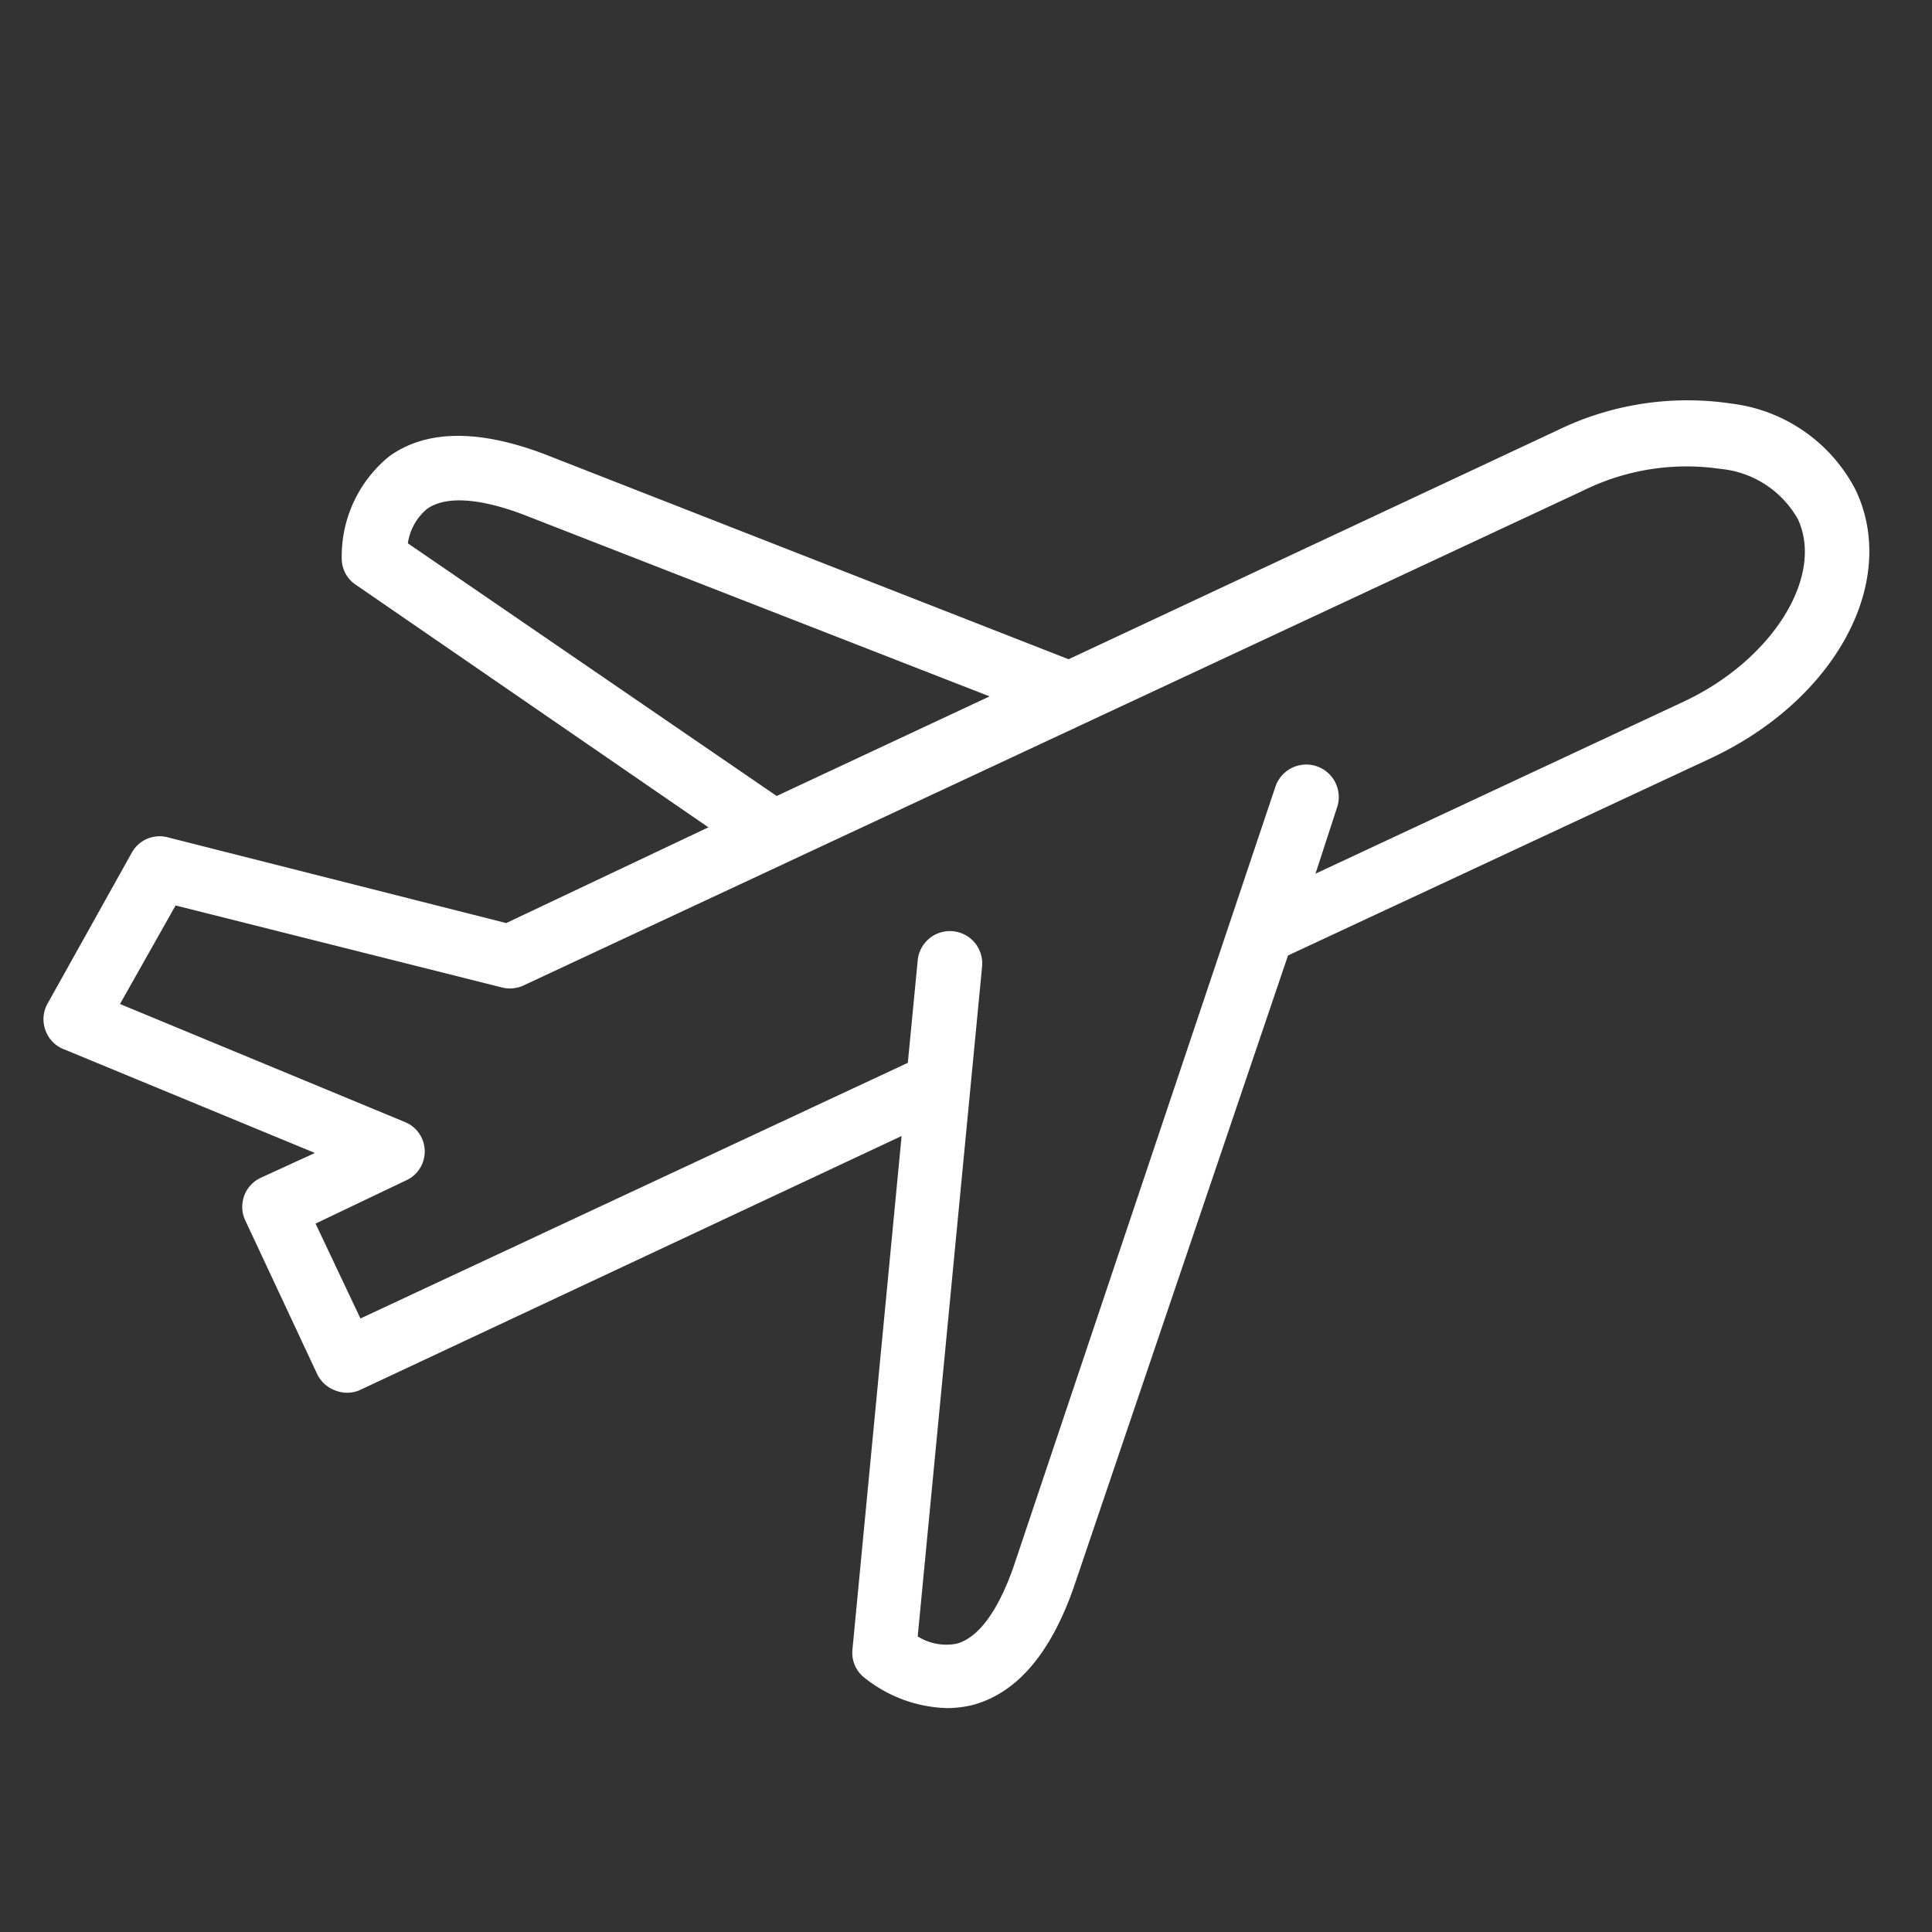 <svg id="Layer_1" data-name="Layer 1" xmlns="http://www.w3.org/2000/svg" viewBox="0 0 90 90"><rect x="0" y="0" width="90" height="90" fill="#333333" stroke="none"/><defs><style>.cls-1{fill:#fff;}</style></defs><path class="cls-1" d="M12.16,54.86a1.49,1.49,0,0,0-.73,2L14.77,64a1.51,1.51,0,0,0,.84.77,1.49,1.49,0,0,0,1.12,0L42,52.92,39.71,76.84a1.48,1.48,0,0,0,.48,1.25,6.43,6.43,0,0,0,3.93,1.48,5.13,5.13,0,0,0,1.17-.14c2.05-.54,3.64-2.37,4.73-5.49L60,44.51l19.68-9.18c5.8-2.71,8.78-8.19,6.78-12.47a7.53,7.53,0,0,0-5.81-4.06,13.83,13.83,0,0,0-8.11,1.25L49.78,30.71,25.35,21.15c-3.07-1.16-5.51-1.13-7.22.11a6,6,0,0,0-2.21,4.8,1.46,1.46,0,0,0,.64,1.17L33,38.54,23.58,43,7.79,39a1.48,1.48,0,0,0-1.65.72L2.2,46.78A1.49,1.49,0,0,0,2.12,48a1.47,1.47,0,0,0,.86.88l11.69,4.83ZM19,25.31a2.55,2.55,0,0,1,.89-1.6c.85-.61,2.4-.52,4.46.25l21.75,8.48-9.92,4.64ZM5.59,46.77l2.59-4.59L23.38,46a1.51,1.51,0,0,0,1-.09l49.4-23.07a10.85,10.85,0,0,1,6.34-1,4.64,4.64,0,0,1,3.63,2.34c1.25,2.68-1.2,6.59-5.35,8.52l-17.12,8,1-3.07a1.51,1.51,0,0,0-2.86-1L47.21,73c-.73,2.07-1.64,3.3-2.65,3.57a2.51,2.51,0,0,1-1.81-.34l3-31.21a1.49,1.49,0,0,0-3-.28l-.46,4.77L16.79,61.42,14.7,57l4.19-2a1.48,1.48,0,0,0,0-2.72Z"/></svg>